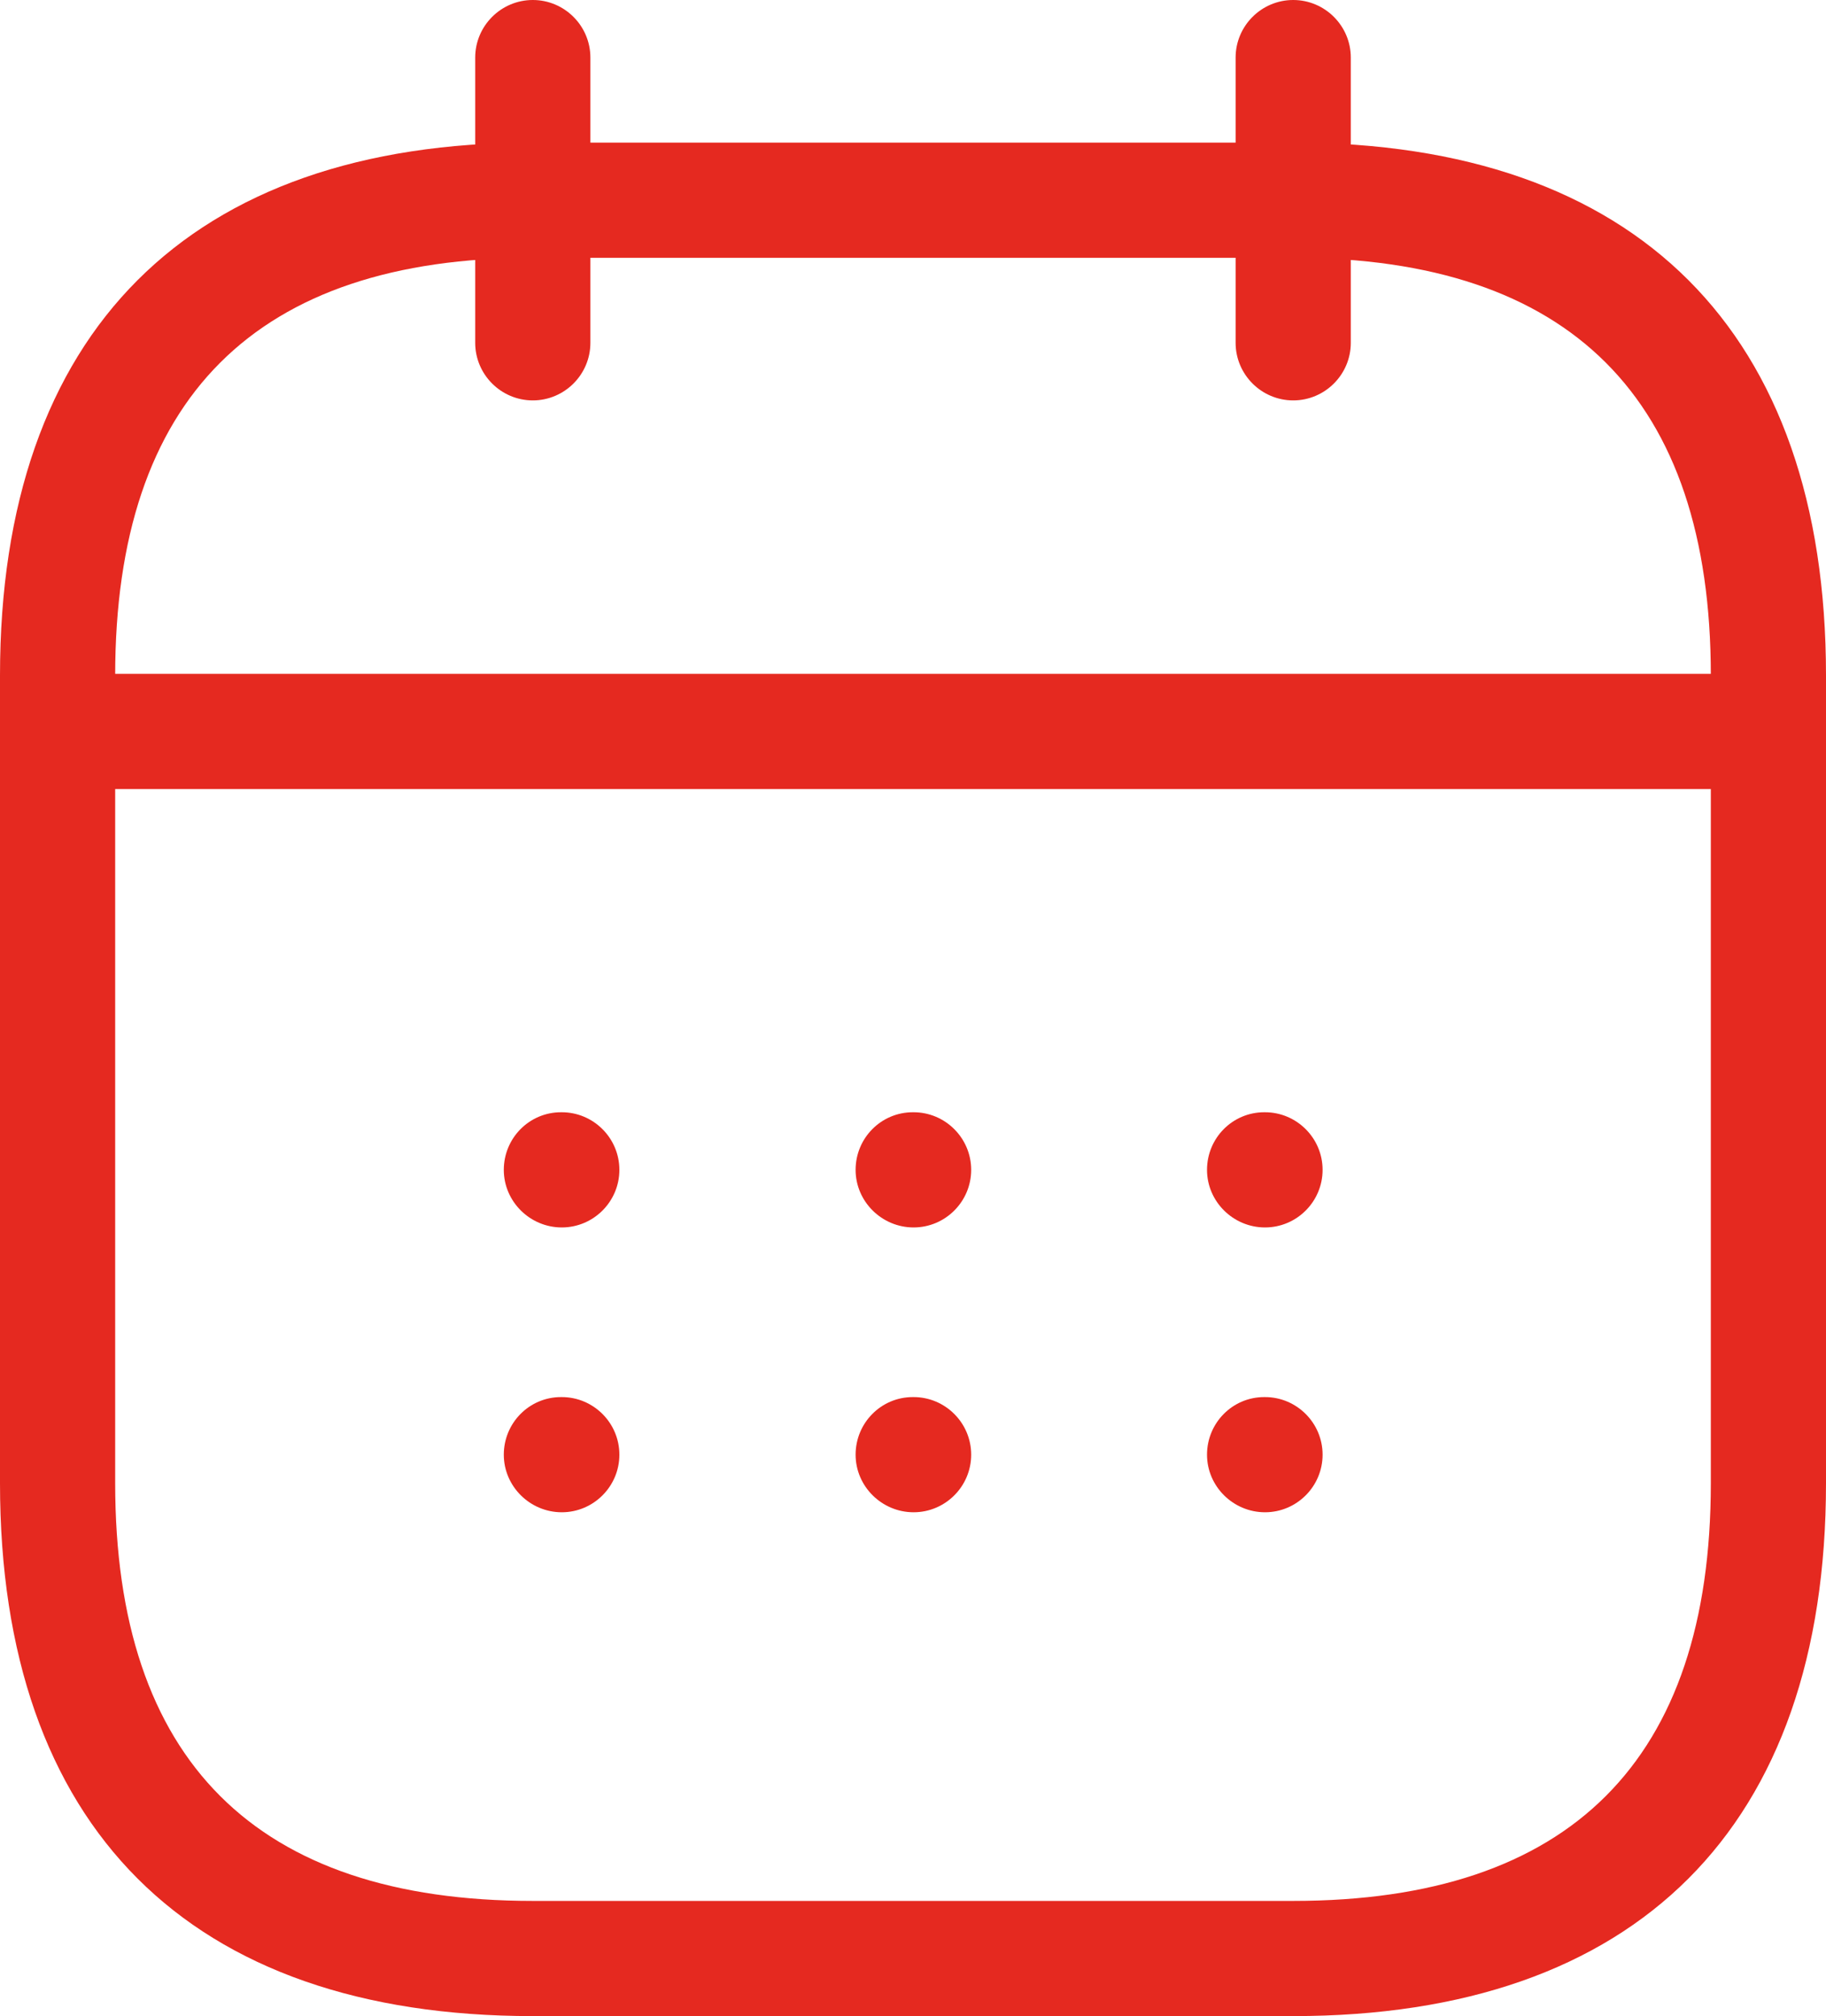 <?xml version="1.0" encoding="UTF-8"?><svg id="Ebene_1" xmlns="http://www.w3.org/2000/svg" viewBox="0 0 46.61 51.46"><g id="Gruppe_15"><g id="Vector-7"><path d="m13.6,10.22c-.81,0-1.47-.66-1.47-1.47V1.47c0-.81.66-1.47,1.47-1.47s1.47.66,1.47,1.47v7.28c0,.81-.66,1.47-1.47,1.47Z" style="fill:#e52920;"/></g><g id="Vector-8"><path d="m33.01,10.22c-.81,0-1.47-.66-1.47-1.47V1.47c0-.81.66-1.47,1.47-1.47s1.47.66,1.47,1.47v7.28c0,.81-.66,1.47-1.47,1.47Z" style="fill:#e52920;"/></g><g id="Vector-9"><path d="m43.93,20.14H2.68c-.81,0-1.47-.66-1.47-1.47s.66-1.47,1.47-1.47h41.24c.81,0,1.47.66,1.47,1.47s-.66,1.47-1.47,1.47Z" style="fill:#e52920;"/></g><g id="Vector-10"><path d="m33.01,51.46H13.6c-8.77,0-13.6-4.83-13.6-13.6v-20.62C0,8.47,4.83,3.64,13.6,3.64h19.41c8.77,0,13.6,4.83,13.6,13.6v20.62c0,8.77-4.83,13.6-13.6,13.6ZM13.6,6.58c-7.07,0-10.66,3.59-10.66,10.66v20.62c0,7.07,3.59,10.66,10.66,10.66h19.41c7.07,0,10.66-3.59,10.66-10.66v-20.62c0-7.07-3.59-10.66-10.66-10.66H13.6Z" style="fill:#e52920;"/></g><g id="Vector-11"><path d="m32.29,31.33c-.81,0-1.48-.66-1.48-1.47s.65-1.47,1.46-1.47h.02c.81,0,1.47.66,1.47,1.47s-.66,1.47-1.47,1.47Z" style="fill:#e52920;"/></g><g id="Vector-12"><path d="m32.29,38.6c-.81,0-1.48-.66-1.48-1.47s.65-1.47,1.46-1.47h.02c.81,0,1.47.66,1.47,1.47s-.66,1.47-1.47,1.47Z" style="fill:#e52920;"/></g><g id="Vector-13"><path d="m23.32,31.33c-.81,0-1.48-.66-1.48-1.47s.65-1.47,1.46-1.47h.02c.81,0,1.47.66,1.47,1.47s-.66,1.47-1.47,1.47Z" style="fill:#e52920;"/></g><g id="Vector-14"><path d="m23.32,38.6c-.81,0-1.48-.66-1.48-1.47s.65-1.47,1.46-1.47h.02c.81,0,1.47.66,1.47,1.47s-.66,1.47-1.47,1.47Z" style="fill:#e52920;"/></g><g id="Vector-15"><path d="m14.34,31.33c-.81,0-1.48-.66-1.48-1.47s.65-1.47,1.46-1.47h.02c.81,0,1.47.66,1.47,1.47s-.66,1.47-1.47,1.47Z" style="fill:#e52920;"/></g><g id="Vector-16"><path d="m14.34,38.6c-.81,0-1.48-.66-1.48-1.47s.65-1.47,1.46-1.47h.02c.81,0,1.47.66,1.47,1.47s-.66,1.47-1.47,1.47Z" style="fill:#e52920;"/></g></g></svg>